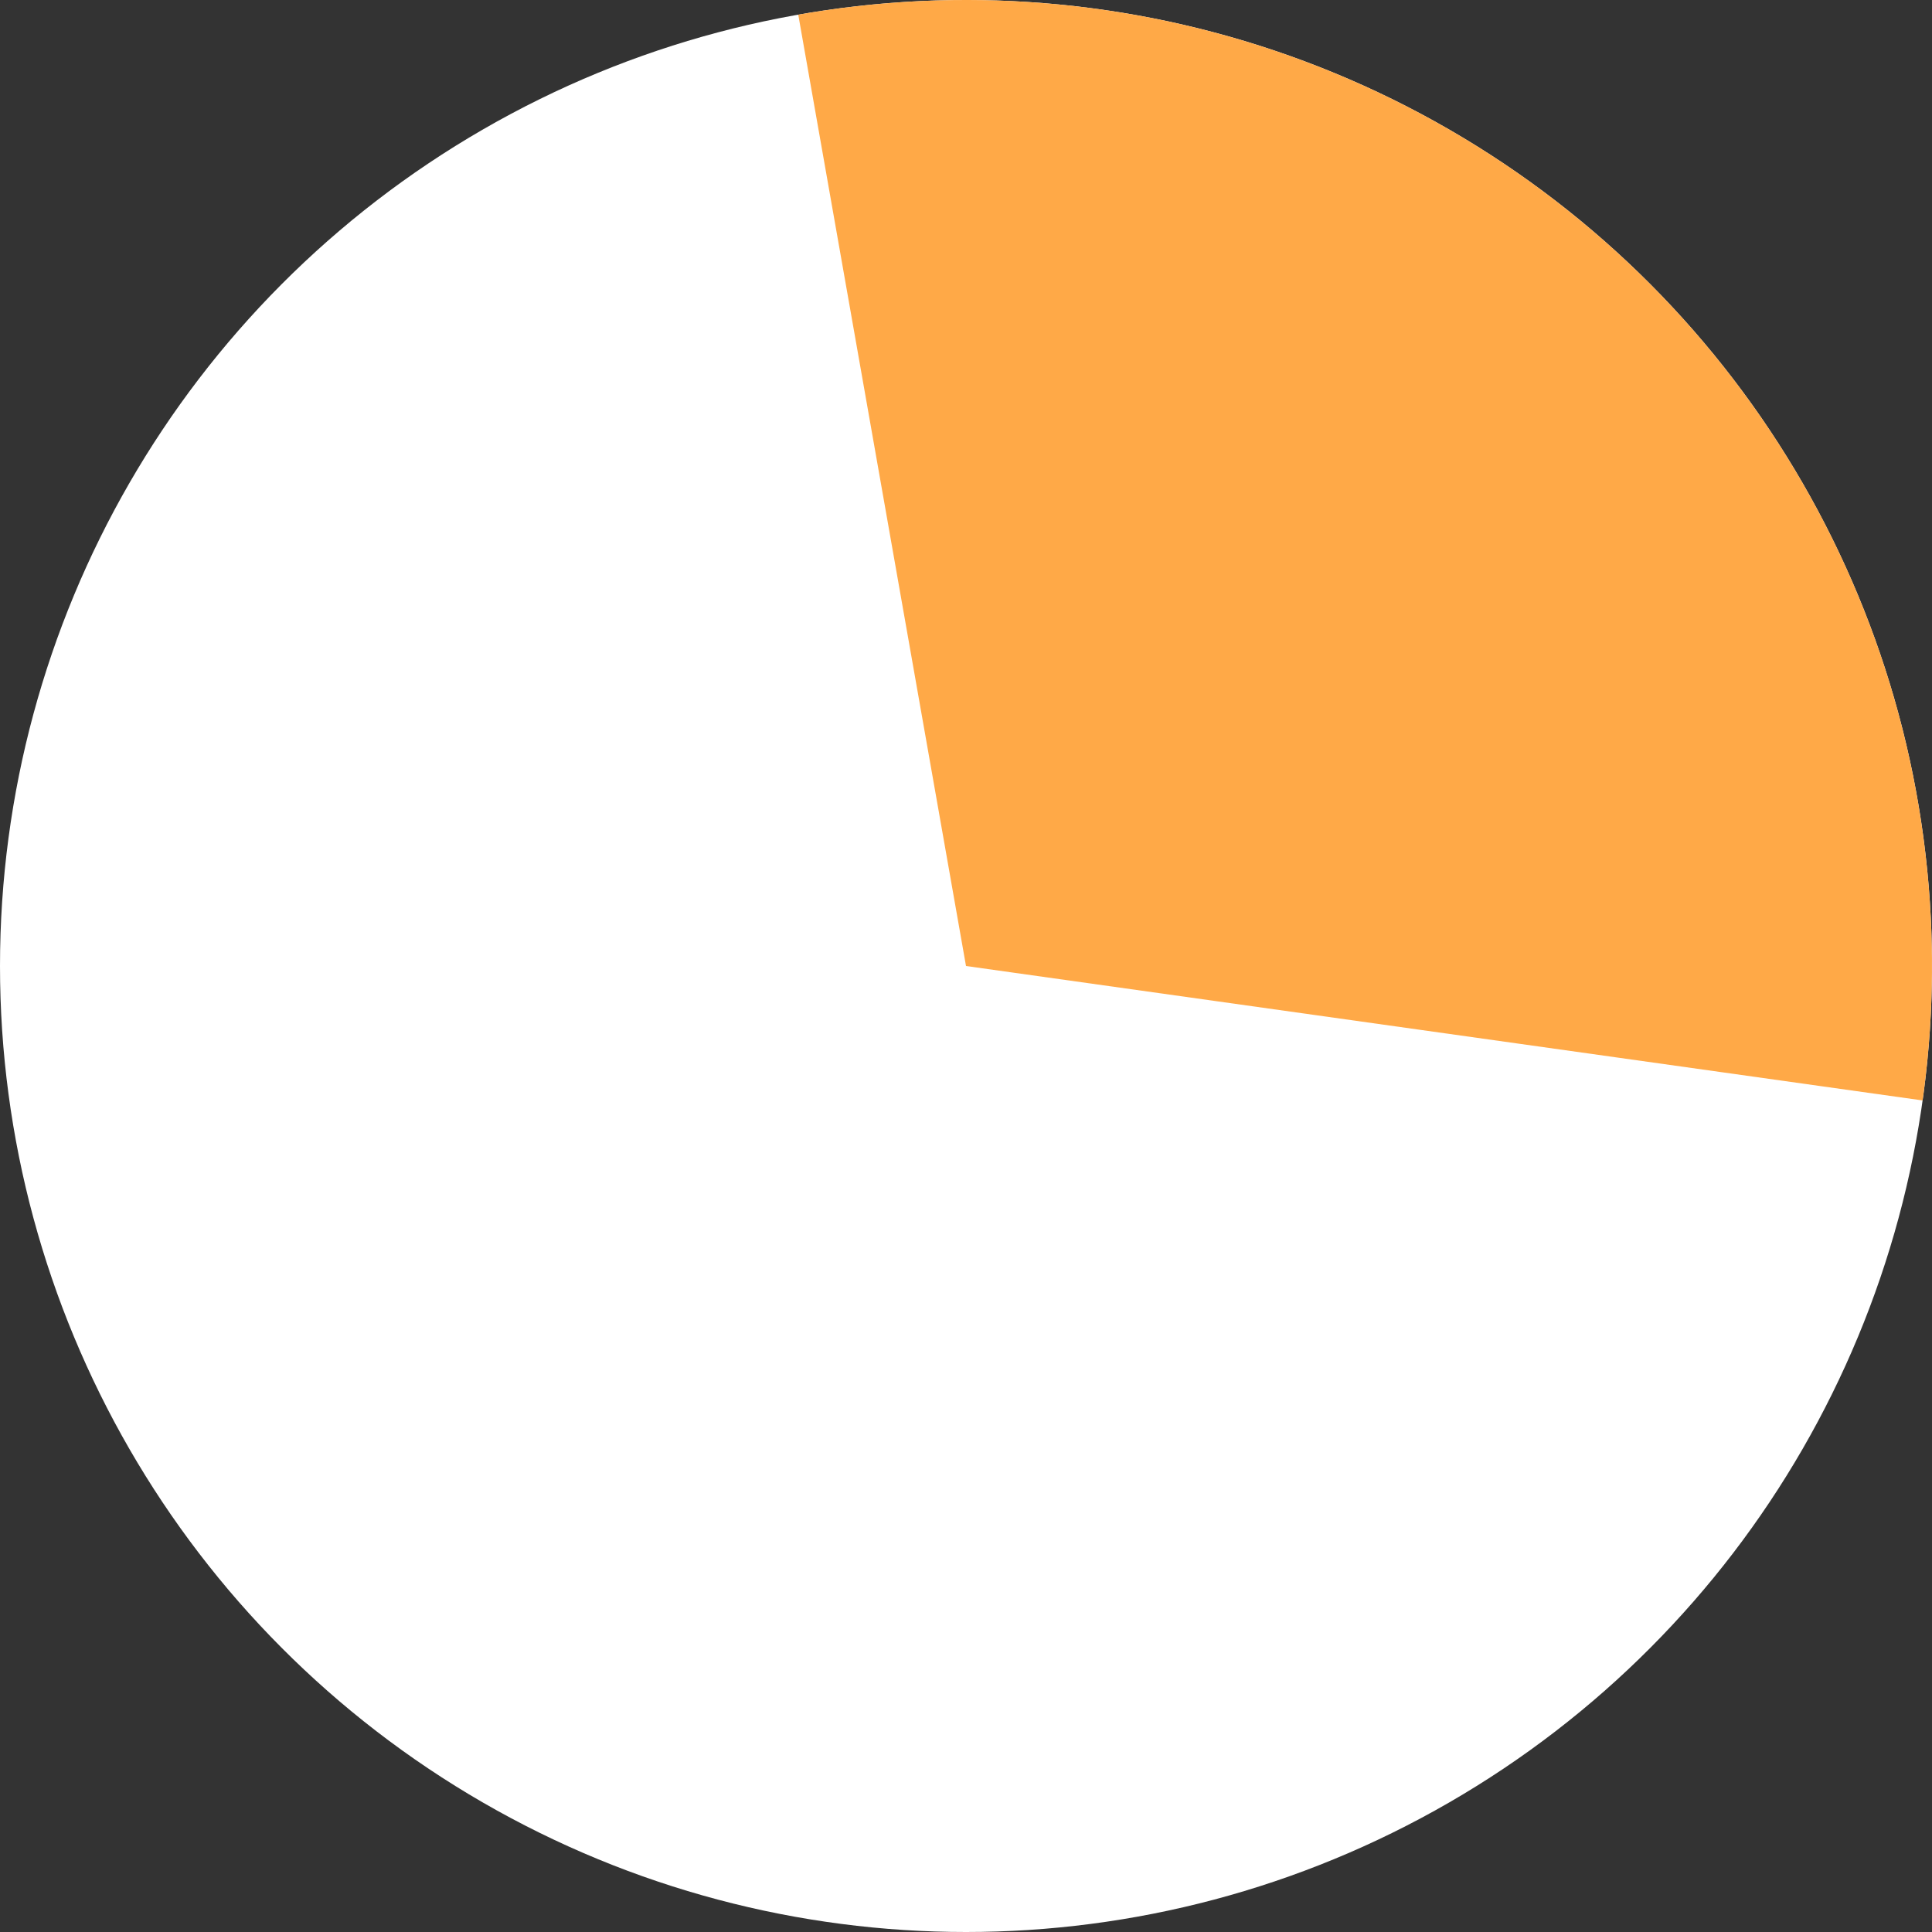 <svg width="150" height="150" viewBox="0 0 150 150" fill="none" xmlns="http://www.w3.org/2000/svg">
<rect x="0" y="0" width="150" height="150" fill="#333333" stroke="none"/>
<g id="Group 6049">
<circle id="Ellipse 154" cx="75" cy="75" r="75" fill="white"/>
<path id="Ellipse 153" d="M61.976 1.139C73.632 -0.916 85.609 -0.183 96.928 3.277C108.246 6.738 118.585 12.828 127.099 21.049C135.613 29.271 142.061 39.391 145.914 50.582C149.767 61.773 150.917 73.717 149.27 85.438L75 75L61.976 1.139Z" fill="#FFA947"/>
</g>
</svg>
